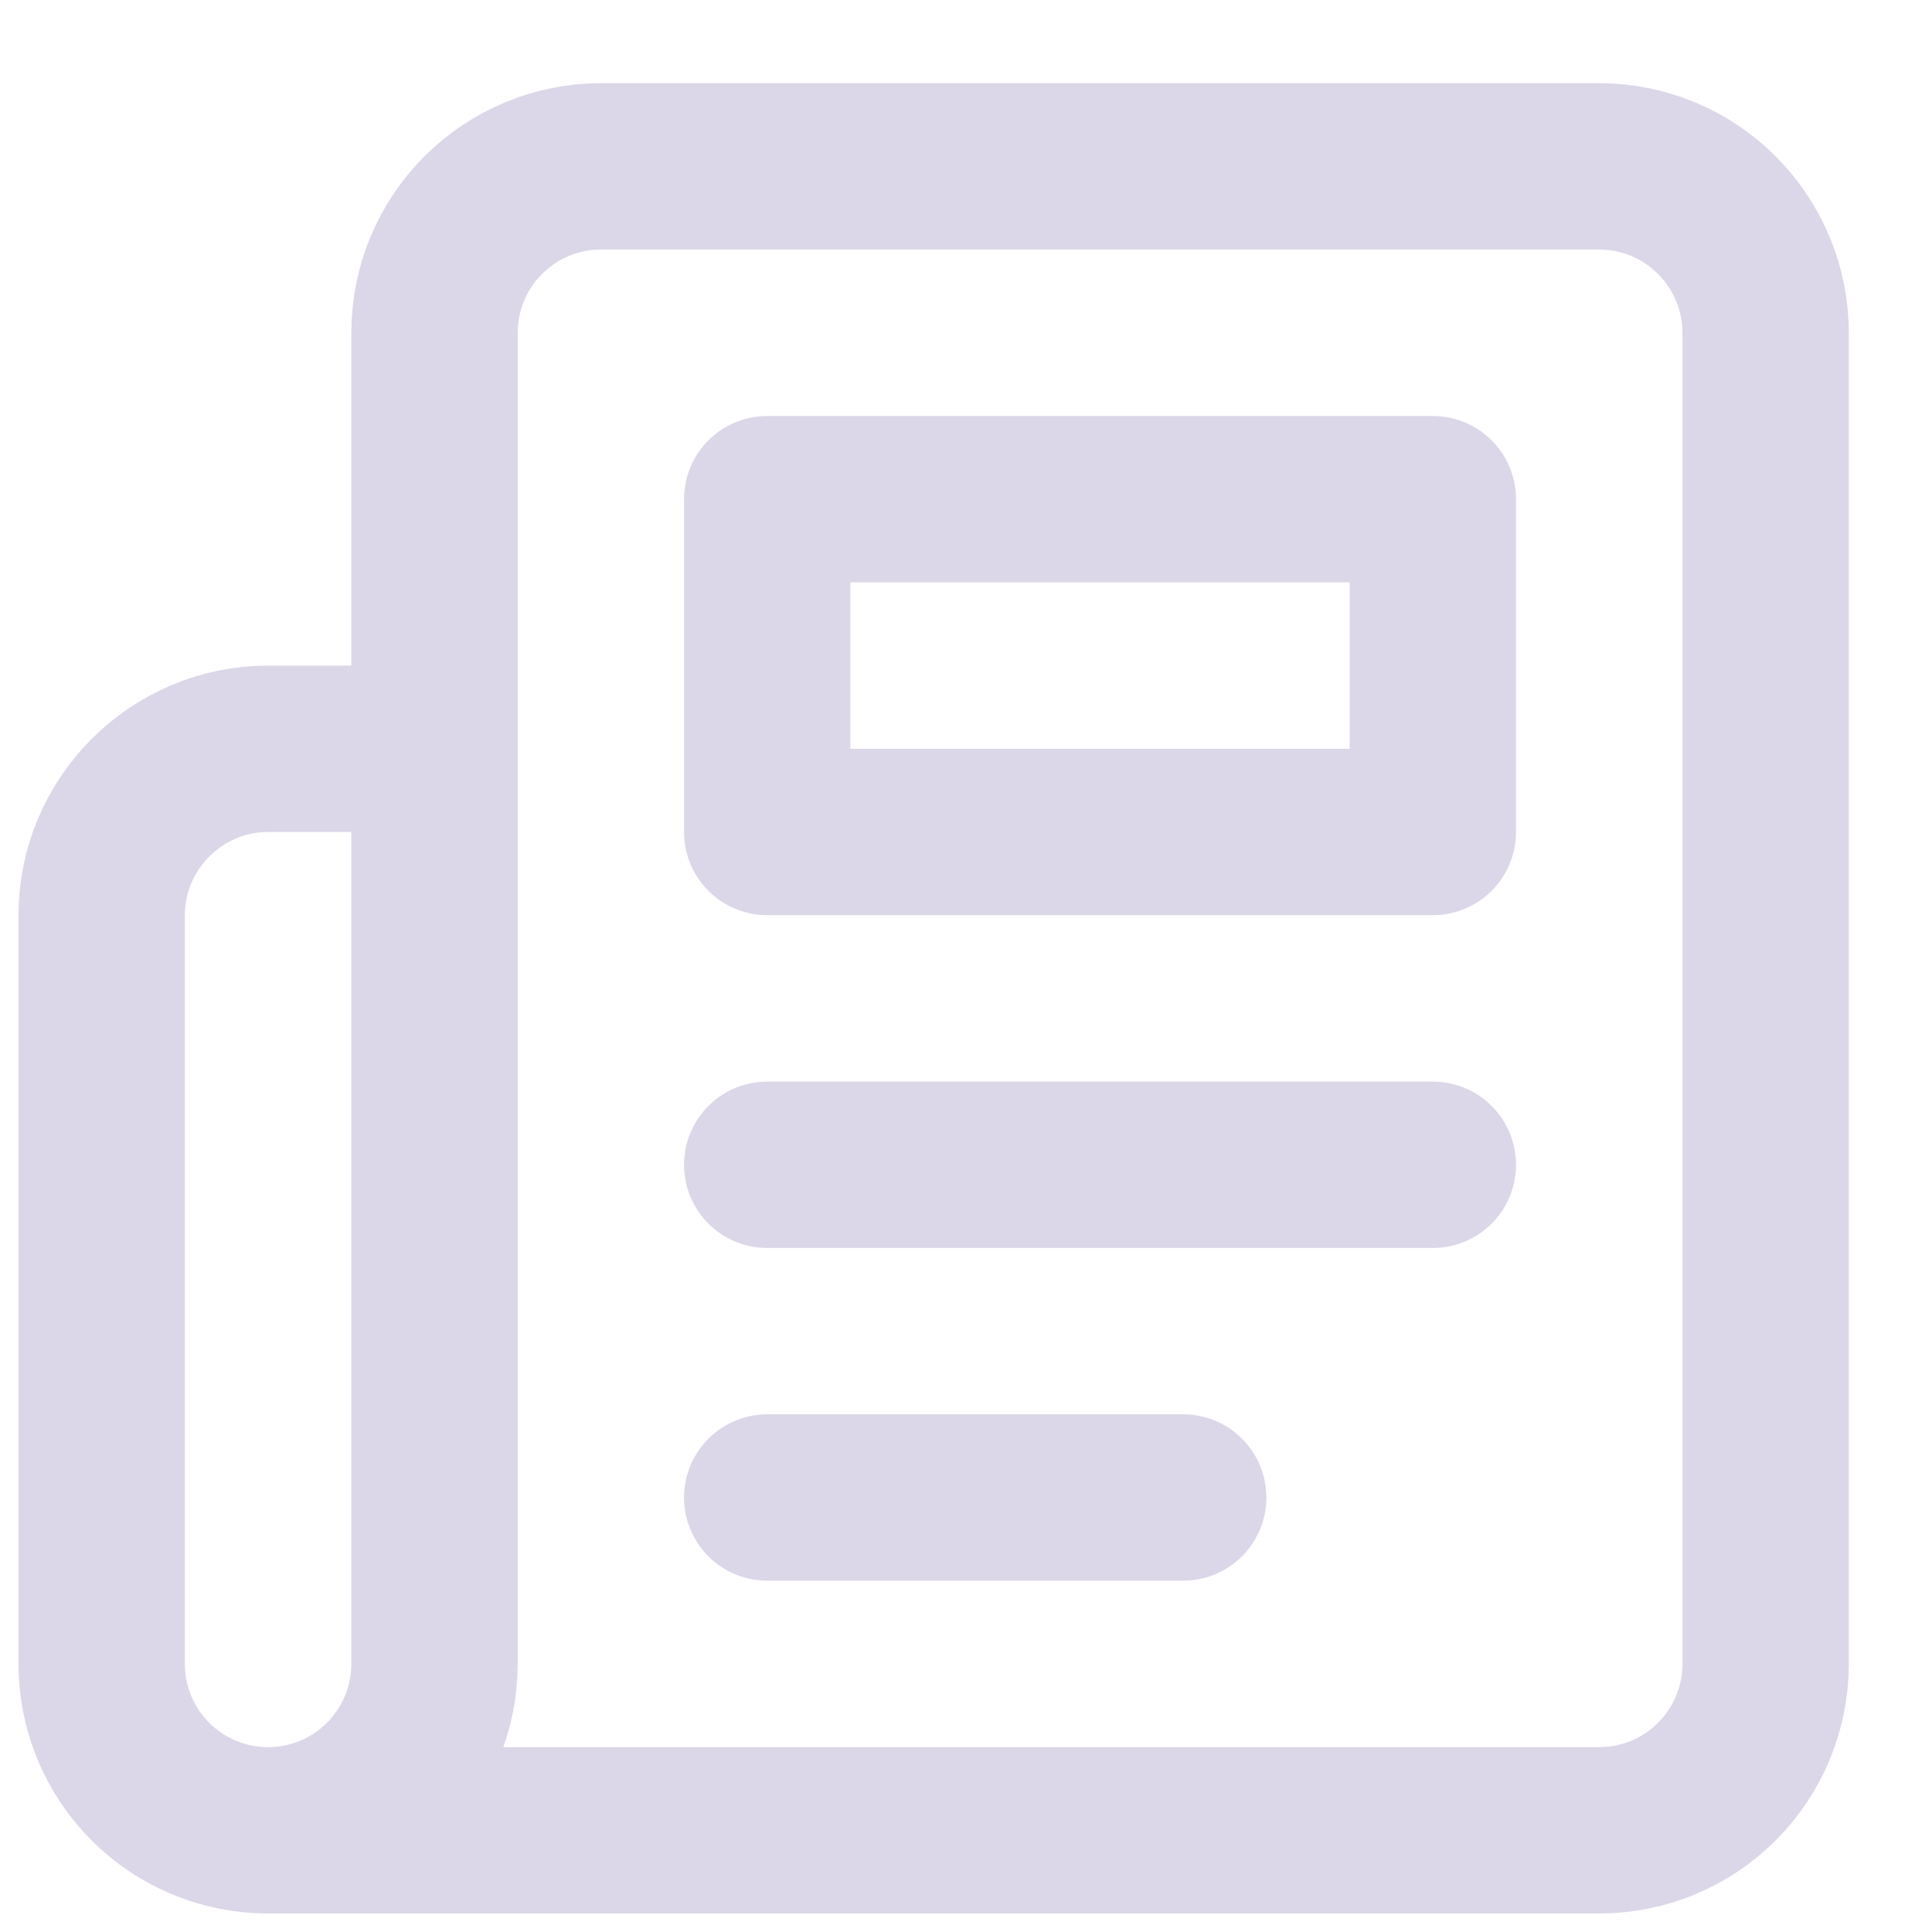 <svg width="19" height="19" viewBox="0 0 19 19" fill="none" xmlns="http://www.w3.org/2000/svg">
<path d="M2.636 18H15.727C16.161 18 16.578 17.828 16.884 17.521C17.191 17.214 17.364 16.798 17.364 16.364V3.273C17.364 2.839 17.191 2.423 16.884 2.116C16.578 1.809 16.161 1.636 15.727 1.636H5.909C5.475 1.636 5.059 1.809 4.752 2.116C4.445 2.423 4.273 2.839 4.273 3.273V16.364C4.273 16.798 4.1 17.214 3.793 17.521C3.487 17.828 3.07 18 2.636 18ZM2.636 18C2.202 18 1.786 17.828 1.479 17.521C1.172 17.214 1 16.798 1 16.364V9C1 8.1 1.736 7.364 2.636 7.364H4.273M14.091 11.455H7.545M11.636 14.727H7.545M7.545 4.909H14.091V8.182H7.545V4.909Z" stroke="#CCC6DF" stroke-opacity="0.7" stroke-width="1.636" stroke-linecap="round" stroke-linejoin="round"/>
</svg>
